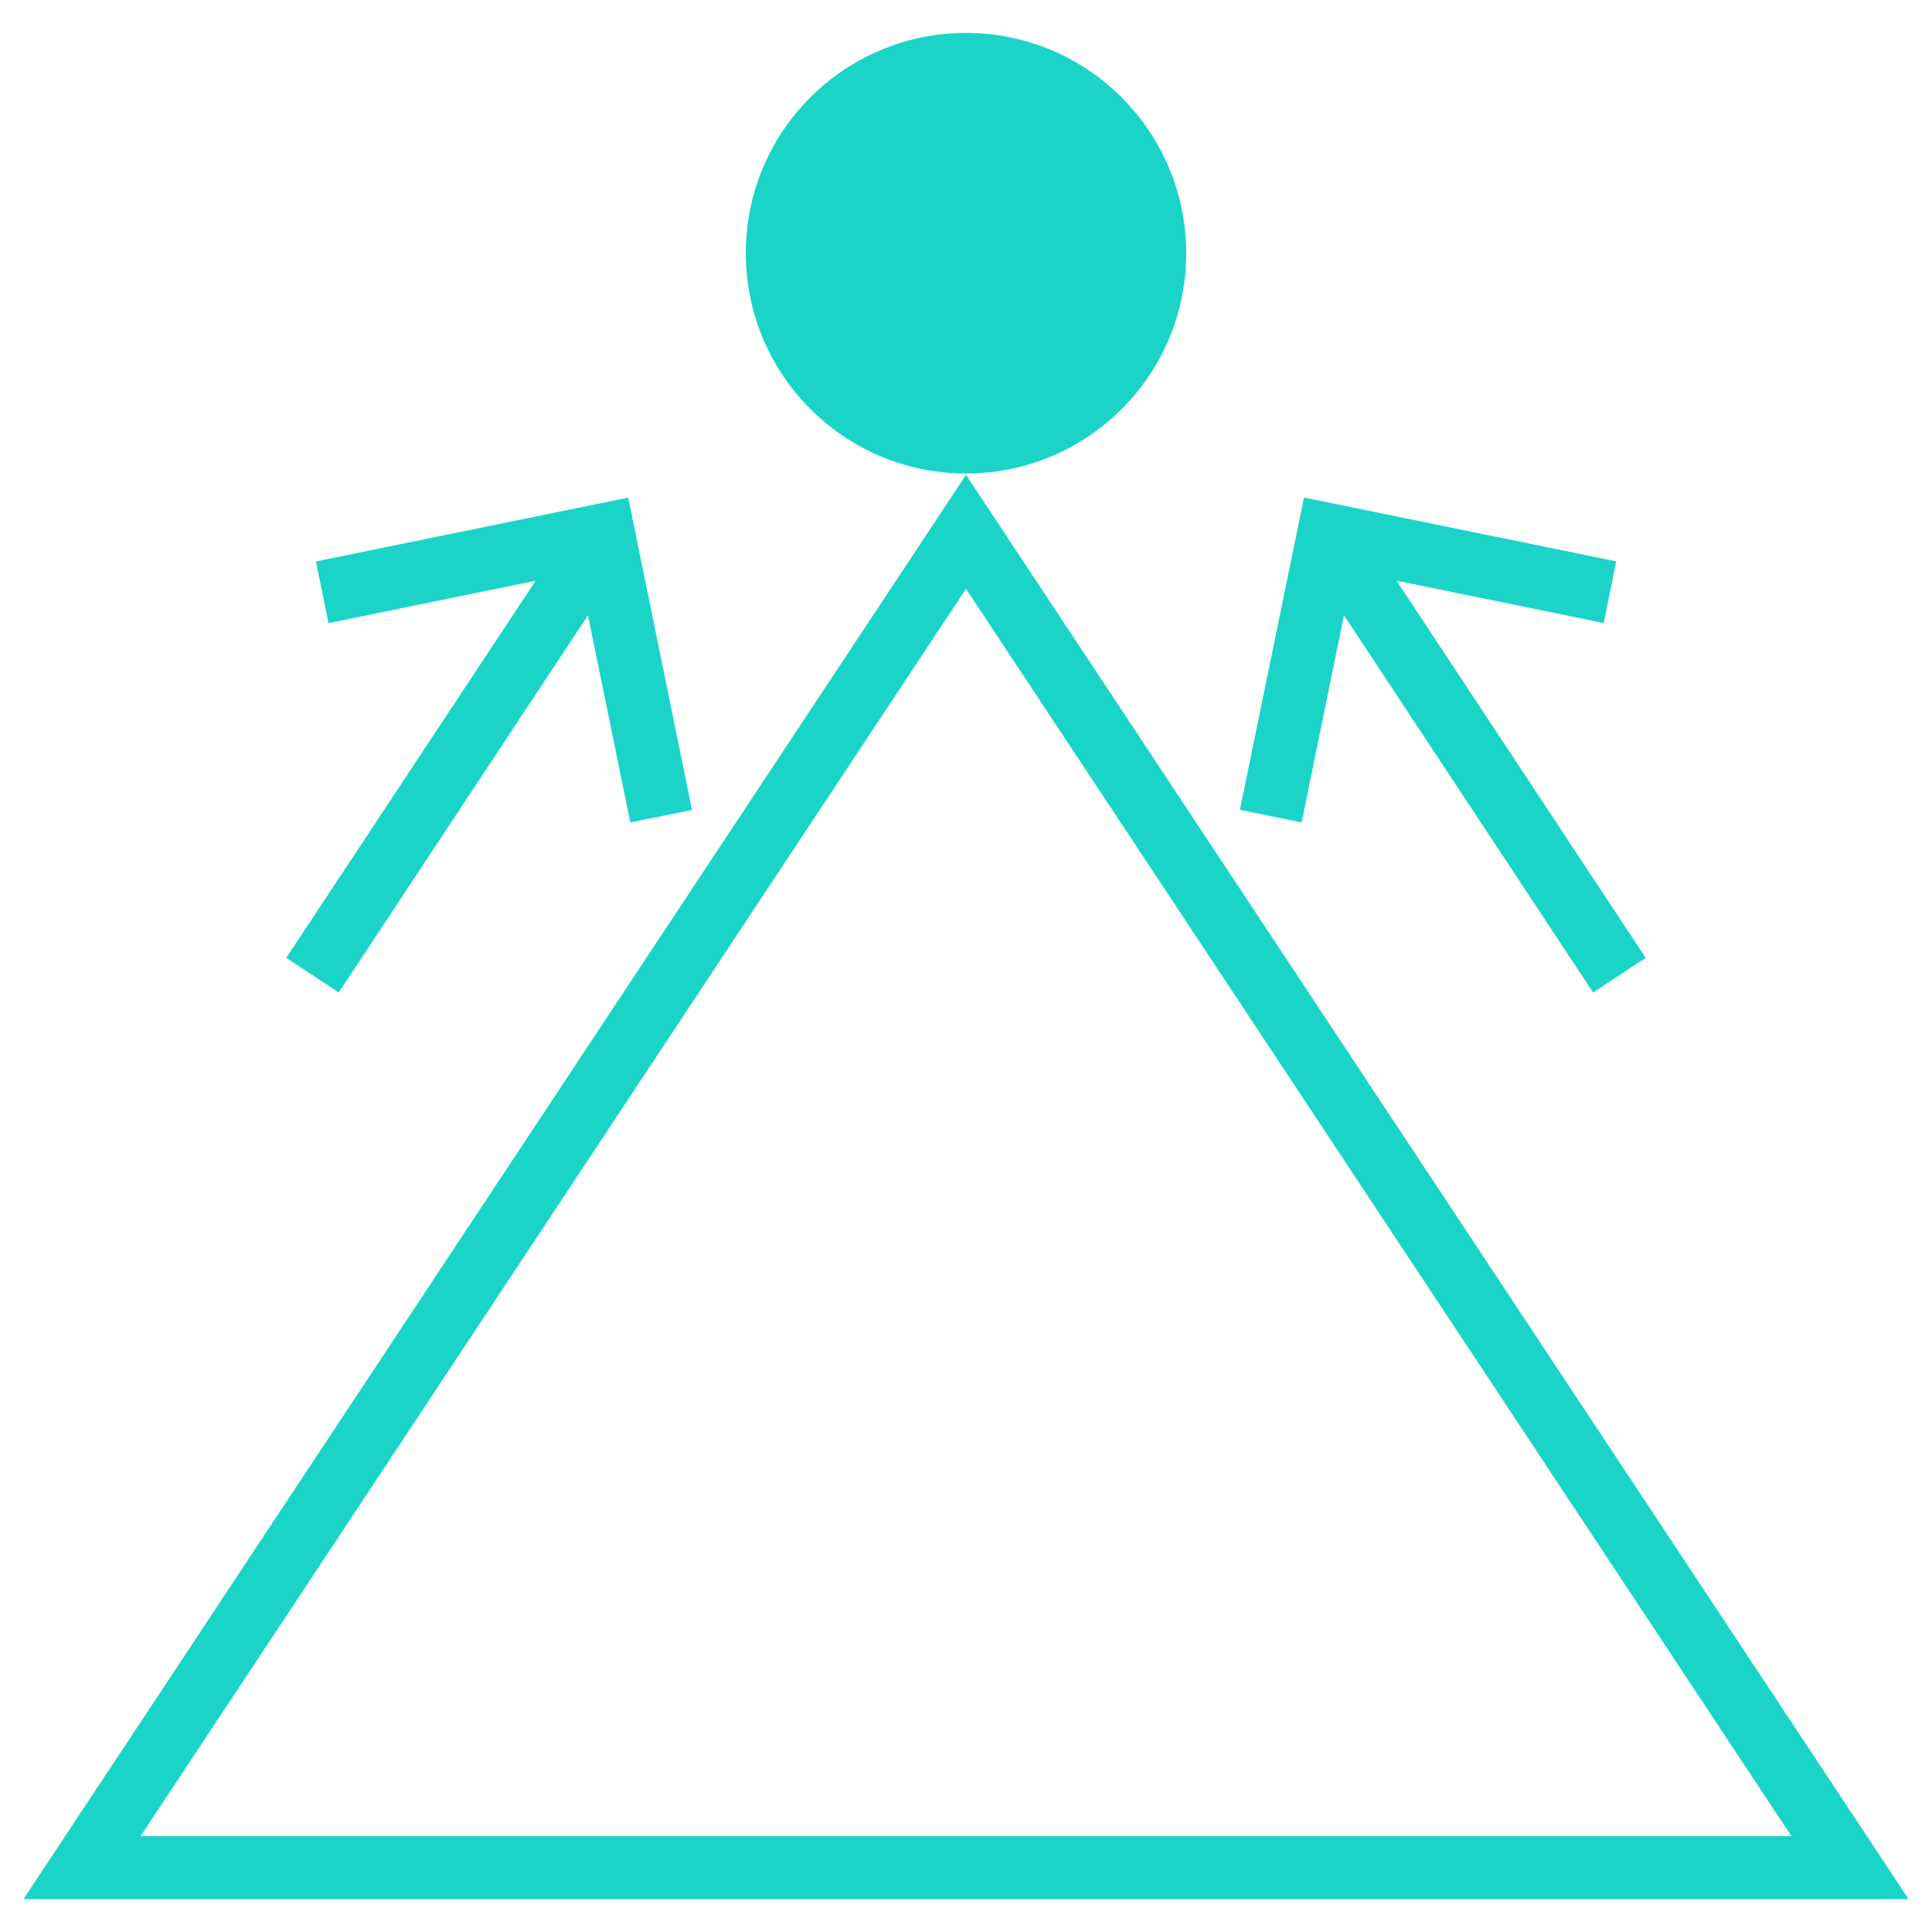 <svg width="44" height="44" viewBox="0 0 44 44" fill="none" xmlns="http://www.w3.org/2000/svg">
<path d="M30.484 13.372L36.353 22.257L37.133 21.743L31.264 12.858L36.328 13.894L36.514 12.979L29.892 11.626L28.533 18.248L29.448 18.434L30.484 13.372ZM7.644 22.257L13.514 13.372L14.55 18.436L15.465 18.251L14.112 11.628L7.49 12.981L7.676 13.896L12.74 12.86L6.866 21.743L7.644 22.257ZM22 10.534C24.632 10.534 26.765 8.401 26.765 5.769C26.765 3.137 24.632 1 22 1C19.368 1 17.235 3.133 17.235 5.765C17.235 8.397 19.368 10.534 22 10.534ZM22 11.267L1 43H43L22 11.267ZM22 12.957L41.264 42.067H2.736L22 12.957Z" fill="#1AD5C7" stroke="#1AD5C7" stroke-width="0.5"/>
</svg>
